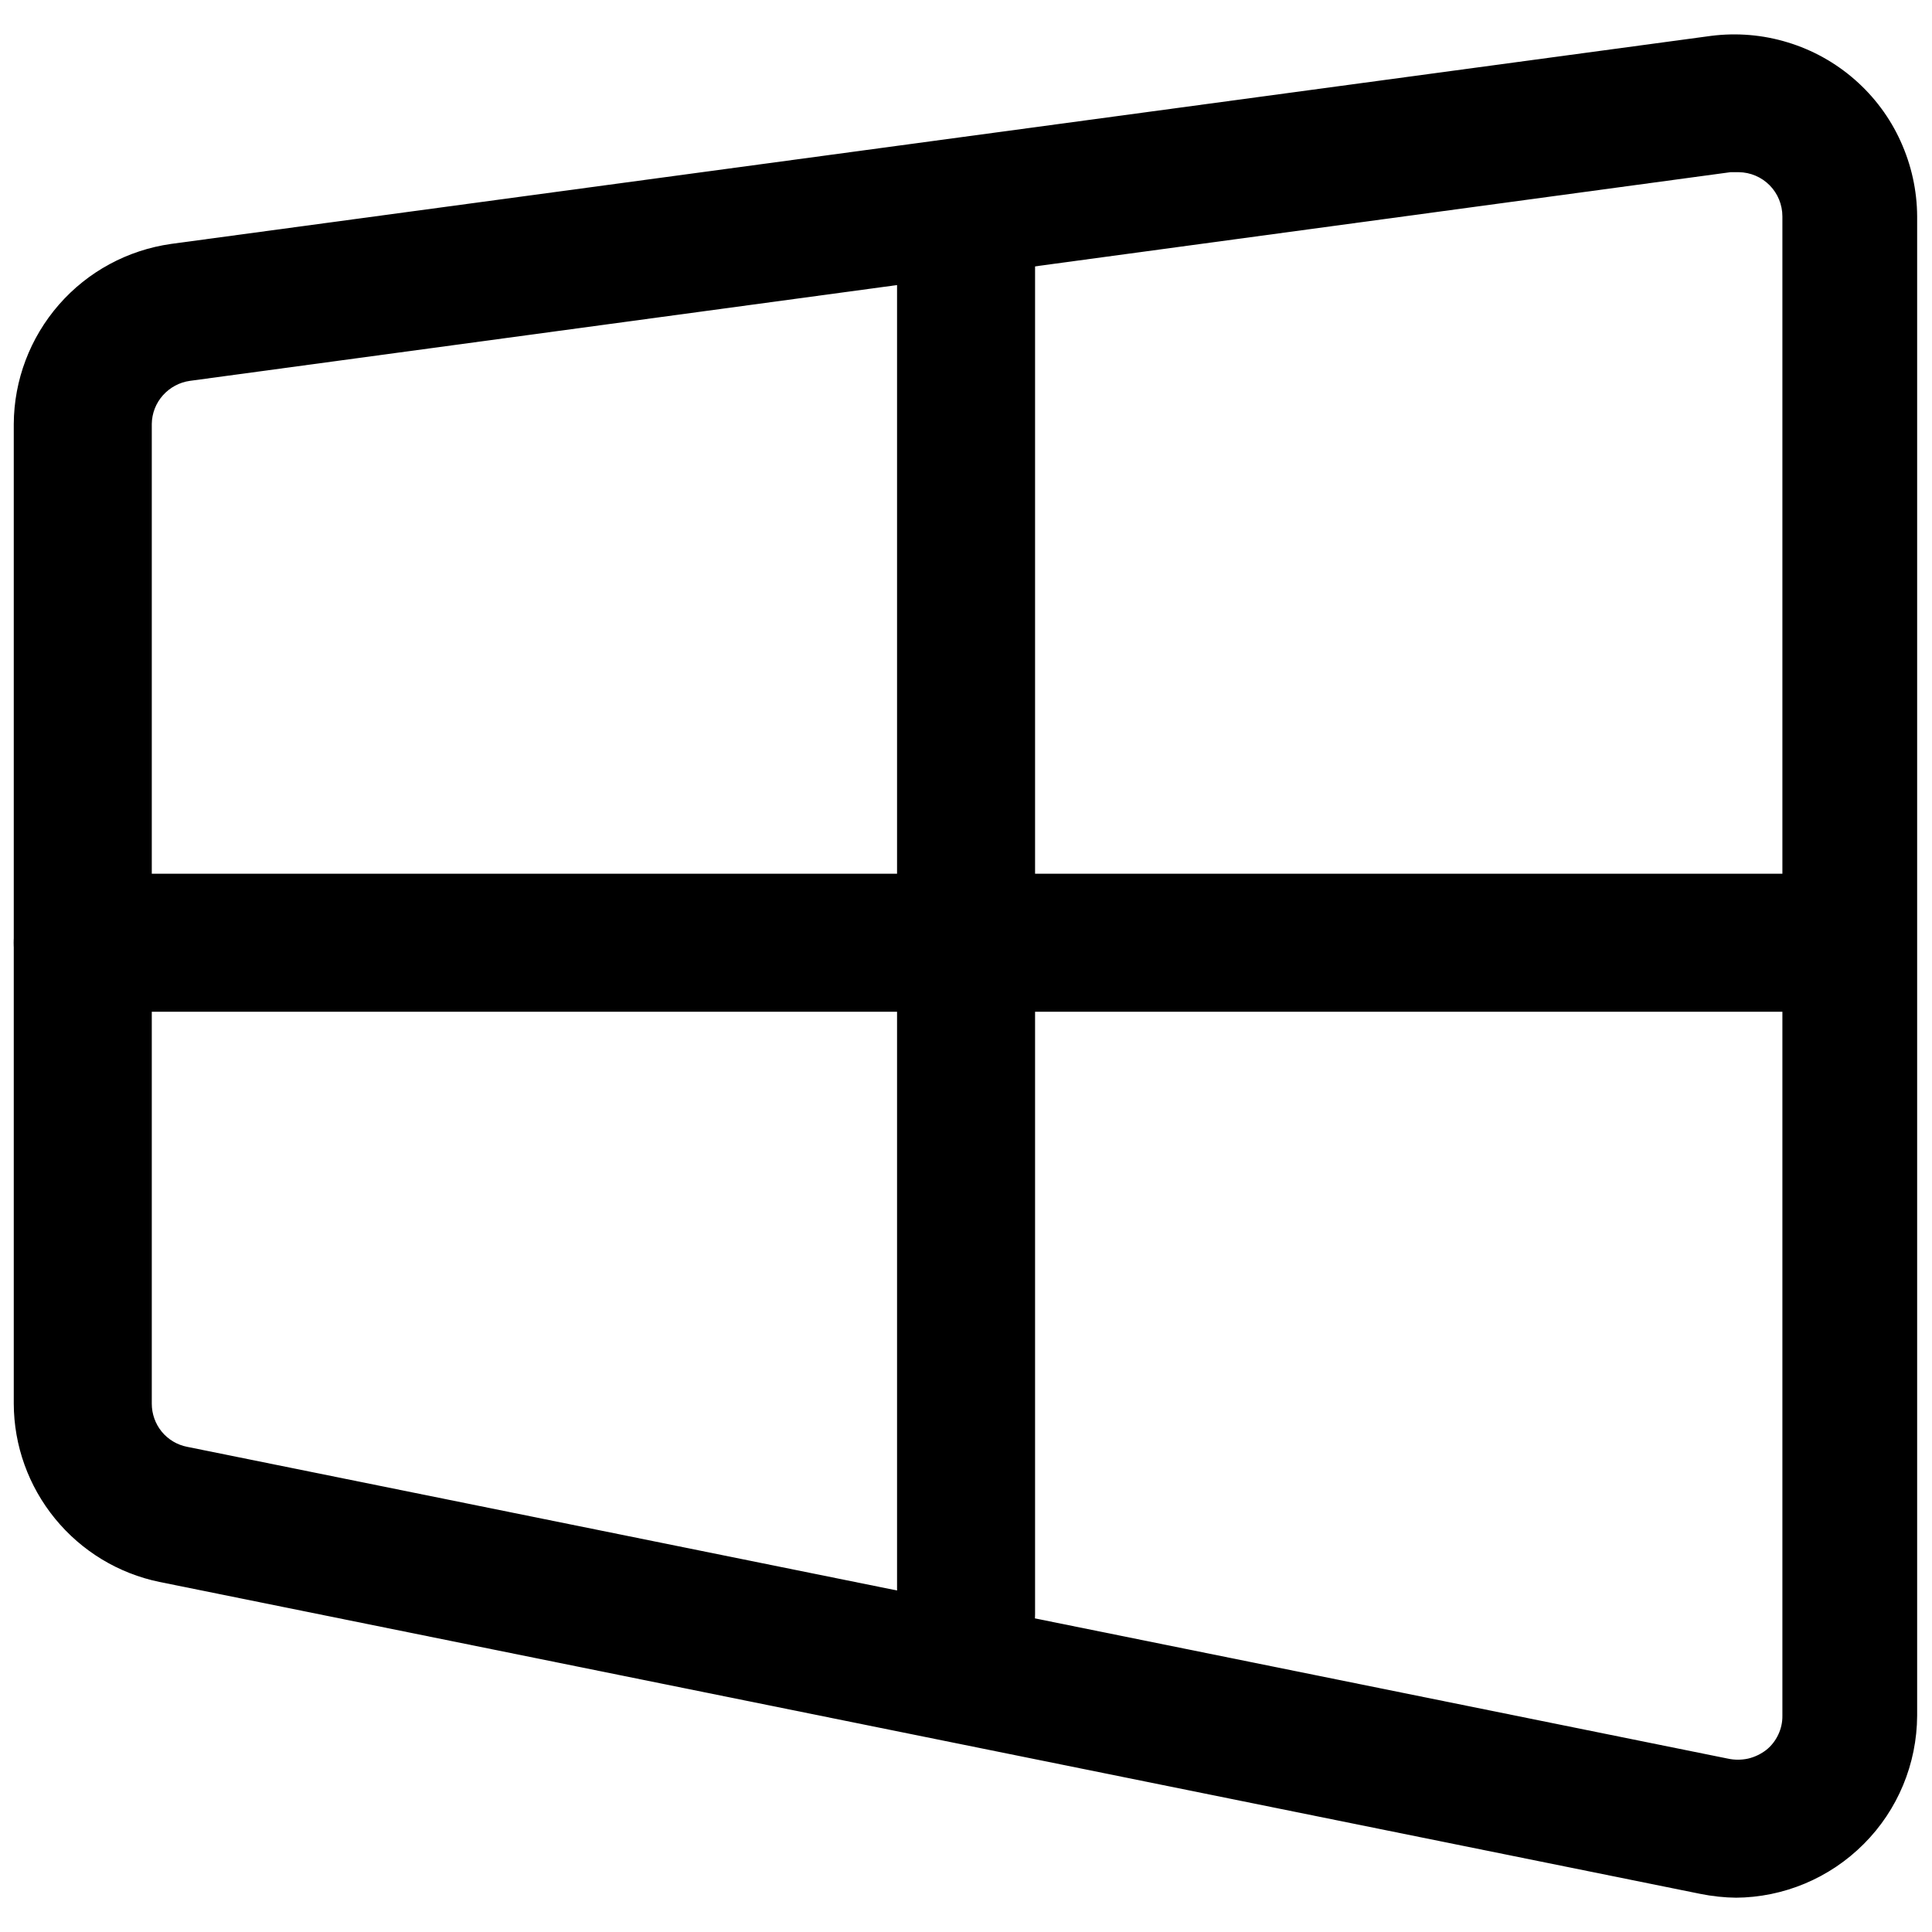 <svg width="16" height="16" viewBox="0 0 16 16" fill="none" xmlns="http://www.w3.org/2000/svg">
<g clip-path="url(#clip0_1_1361)">
<path d="M14.382 15.716C14.28 15.715 14.179 15.704 14.08 15.684L1.321 13.101C0.981 13.031 0.676 12.846 0.456 12.577C0.236 12.308 0.115 11.972 0.114 11.625V3.511C0.116 3.147 0.249 2.797 0.488 2.523C0.727 2.249 1.057 2.071 1.417 2.02L14.171 0.297C14.384 0.27 14.6 0.288 14.805 0.351C15.01 0.413 15.2 0.519 15.361 0.66C15.522 0.801 15.652 0.975 15.74 1.17C15.829 1.366 15.876 1.577 15.877 1.792V14.208C15.875 14.607 15.717 14.989 15.435 15.271C15.153 15.554 14.771 15.714 14.373 15.716H14.382ZM14.382 1.426H14.331L1.573 3.154C1.486 3.166 1.407 3.209 1.349 3.274C1.291 3.339 1.258 3.423 1.257 3.511V11.625C1.257 11.709 1.286 11.791 1.339 11.856C1.392 11.921 1.467 11.966 1.55 11.982L14.309 14.564C14.364 14.576 14.421 14.576 14.477 14.564C14.532 14.551 14.584 14.526 14.629 14.491C14.671 14.457 14.704 14.414 14.727 14.365C14.75 14.316 14.762 14.262 14.761 14.208V1.792C14.761 1.696 14.723 1.603 14.656 1.535C14.588 1.466 14.496 1.427 14.4 1.426H14.382Z" fill="#000000"/>
<path d="M15.031 8.379H0.686C0.534 8.379 0.389 8.319 0.282 8.212C0.174 8.105 0.114 7.959 0.114 7.808C0.114 7.656 0.174 7.511 0.282 7.404C0.389 7.297 0.534 7.236 0.686 7.236H15.031C15.182 7.236 15.328 7.297 15.435 7.404C15.542 7.511 15.602 7.656 15.602 7.808C15.602 7.959 15.542 8.105 15.435 8.212C15.328 8.319 15.182 8.379 15.031 8.379Z" fill="#000000"/>
<path d="M8 13.938C7.849 13.938 7.703 13.878 7.596 13.771C7.489 13.664 7.429 13.519 7.429 13.367V1.829C7.429 1.677 7.489 1.532 7.596 1.425C7.703 1.318 7.849 1.257 8 1.257C8.152 1.257 8.297 1.318 8.404 1.425C8.511 1.532 8.572 1.677 8.572 1.829V13.367C8.572 13.519 8.511 13.664 8.404 13.771C8.297 13.878 8.152 13.938 8 13.938Z" fill="#000000"/>
</g>
<defs>
<clipPath id="clip0_1_1361">
<rect width="16" height="16" fill="white"/>
</clipPath>
</defs>
</svg>

